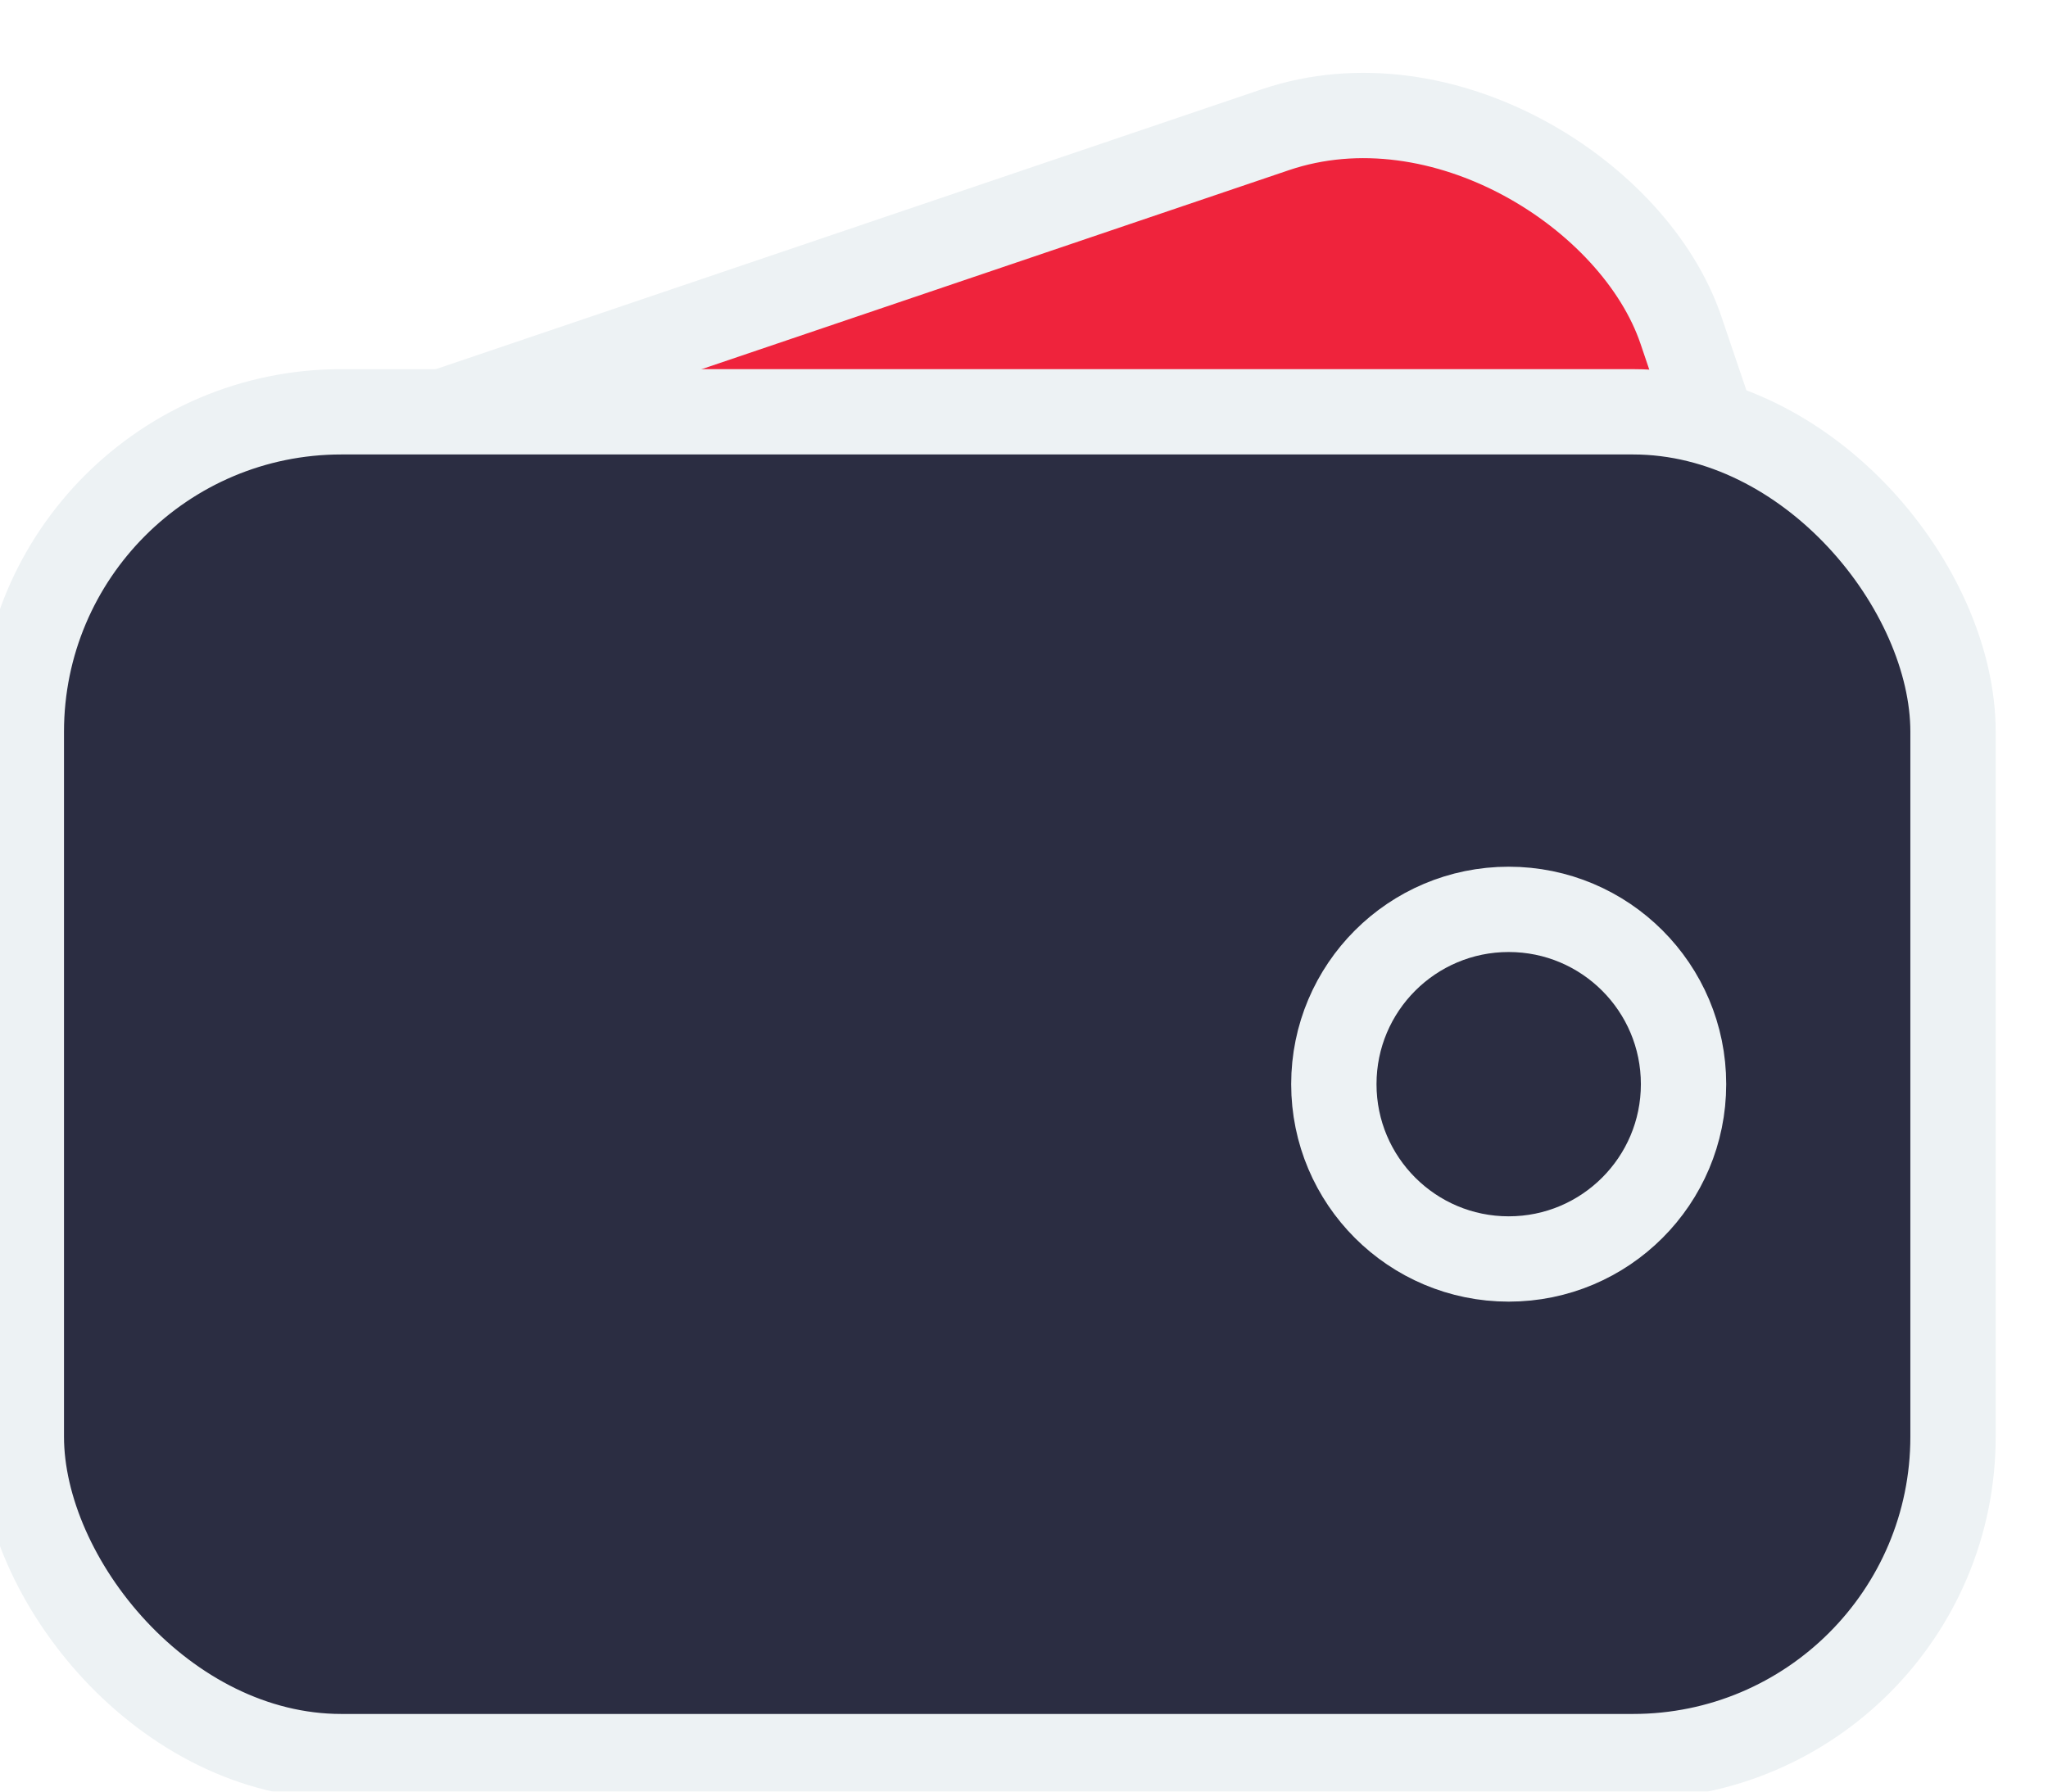 <svg width="24" height="21" viewBox="0 0 24 21" fill="none" xmlns="http://www.w3.org/2000/svg">
<g id="Group 7290">
<g id="Group 7286">
<rect id="Rectangle 3266" x="0.413" y="6.446" width="19.092" height="13.879" rx="3.75" transform="rotate(-18.723 0.413 6.446)" fill="#EF233C" stroke="#EDF2F4" strokeWidth="0.5"/>
<g id="Rectangle 3265" filter="url(#filter0_b_16_1960)">
<rect y="4.577" width="23.137" height="16.263" rx="4" fill="#2B2D42"/>
<rect x="0.25" y="4.827" width="22.637" height="15.763" rx="3.75" stroke="#EDF2F4" strokeWidth="0.5"/>
</g>
<circle id="Ellipse 131" cx="17.68" cy="12.708" r="2.049" stroke="#EDF2F4" strokeWidth="0.5"/>
</g>
</g>
<defs>
<filter id="filter0_b_16_1960" x="-8" y="-3.423" width="39.137" height="32.263" filterUnits="userSpaceOnUse" color-interpolation-filters="sRGB">
<feFlood flood-opacity="0" result="BackgroundImageFix"/>
<feGaussianBlur in="BackgroundImageFix" stdDeviation="4"/>
<feComposite in2="SourceAlpha" operator="in" result="effect1_backgroundBlur_16_1960"/>
<feBlend mode="normal" in="SourceGraphic" in2="effect1_backgroundBlur_16_1960" result="shape"/>
</filter>
</defs>
</svg>
